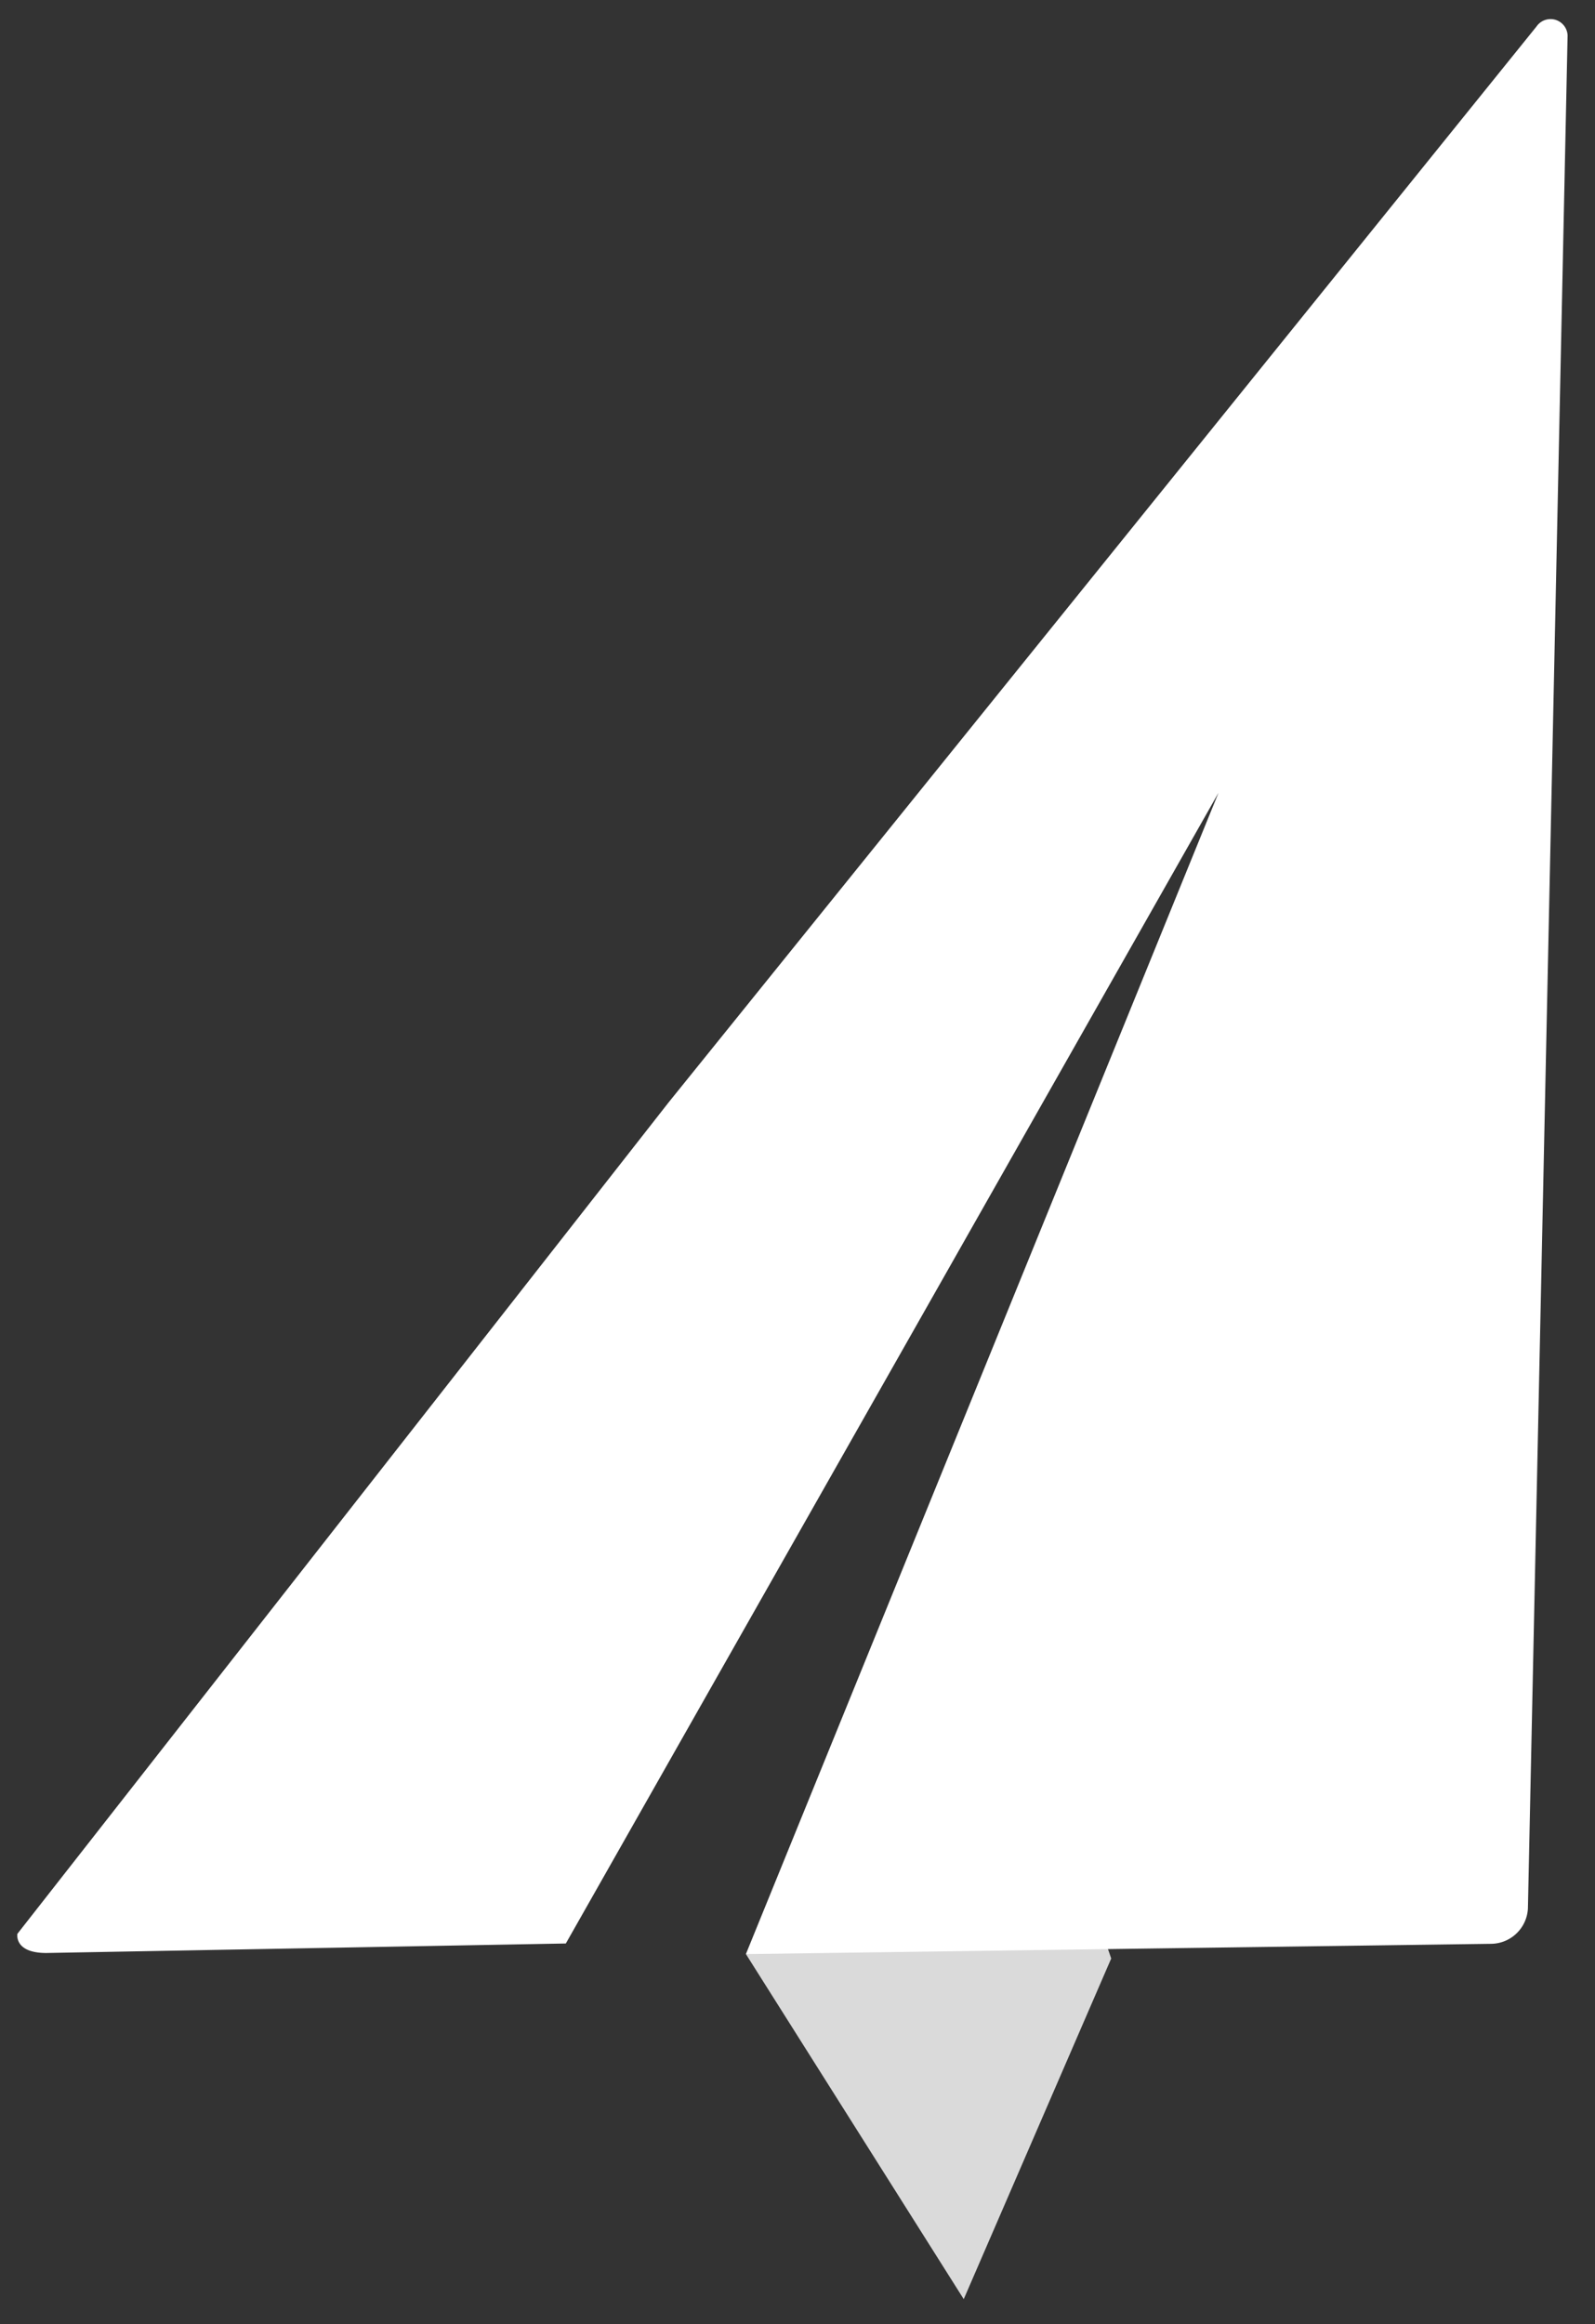 <?xml version="1.0" encoding="UTF-8"?>
<svg xmlns="http://www.w3.org/2000/svg" id="Camada_1" data-name="Camada 1" viewBox="0 0 116 169">
  <rect x="0" y="0" width="116" height="169" fill="#333333" stroke="none"/>
  <defs>
    <style>.cls-1{fill:#dadada;}.cls-1,.cls-2{fill-rule:evenodd;}.cls-2{fill:#fff;}</style>
  </defs>
  <title>voavideos_logo_light_minimalist</title>
  <polygon class="cls-1" points="80.815 142.411 70.09 167.181 54.245 142.085 80.185 140.575 80.815 142.411"></polygon>
  <path class="cls-2" d="M111.748,1.923,48.635,80.15,1.265,140.618S1,142.011,3.369,142.011l37.782-.691L88.619,57.645l-34.372,84.446,54.201-.747a2.71,2.71,0,0,0,2.673-2.573L114.007,2.583a1.24,1.24,0,0,0-2.259-.66"></path>
</svg>
